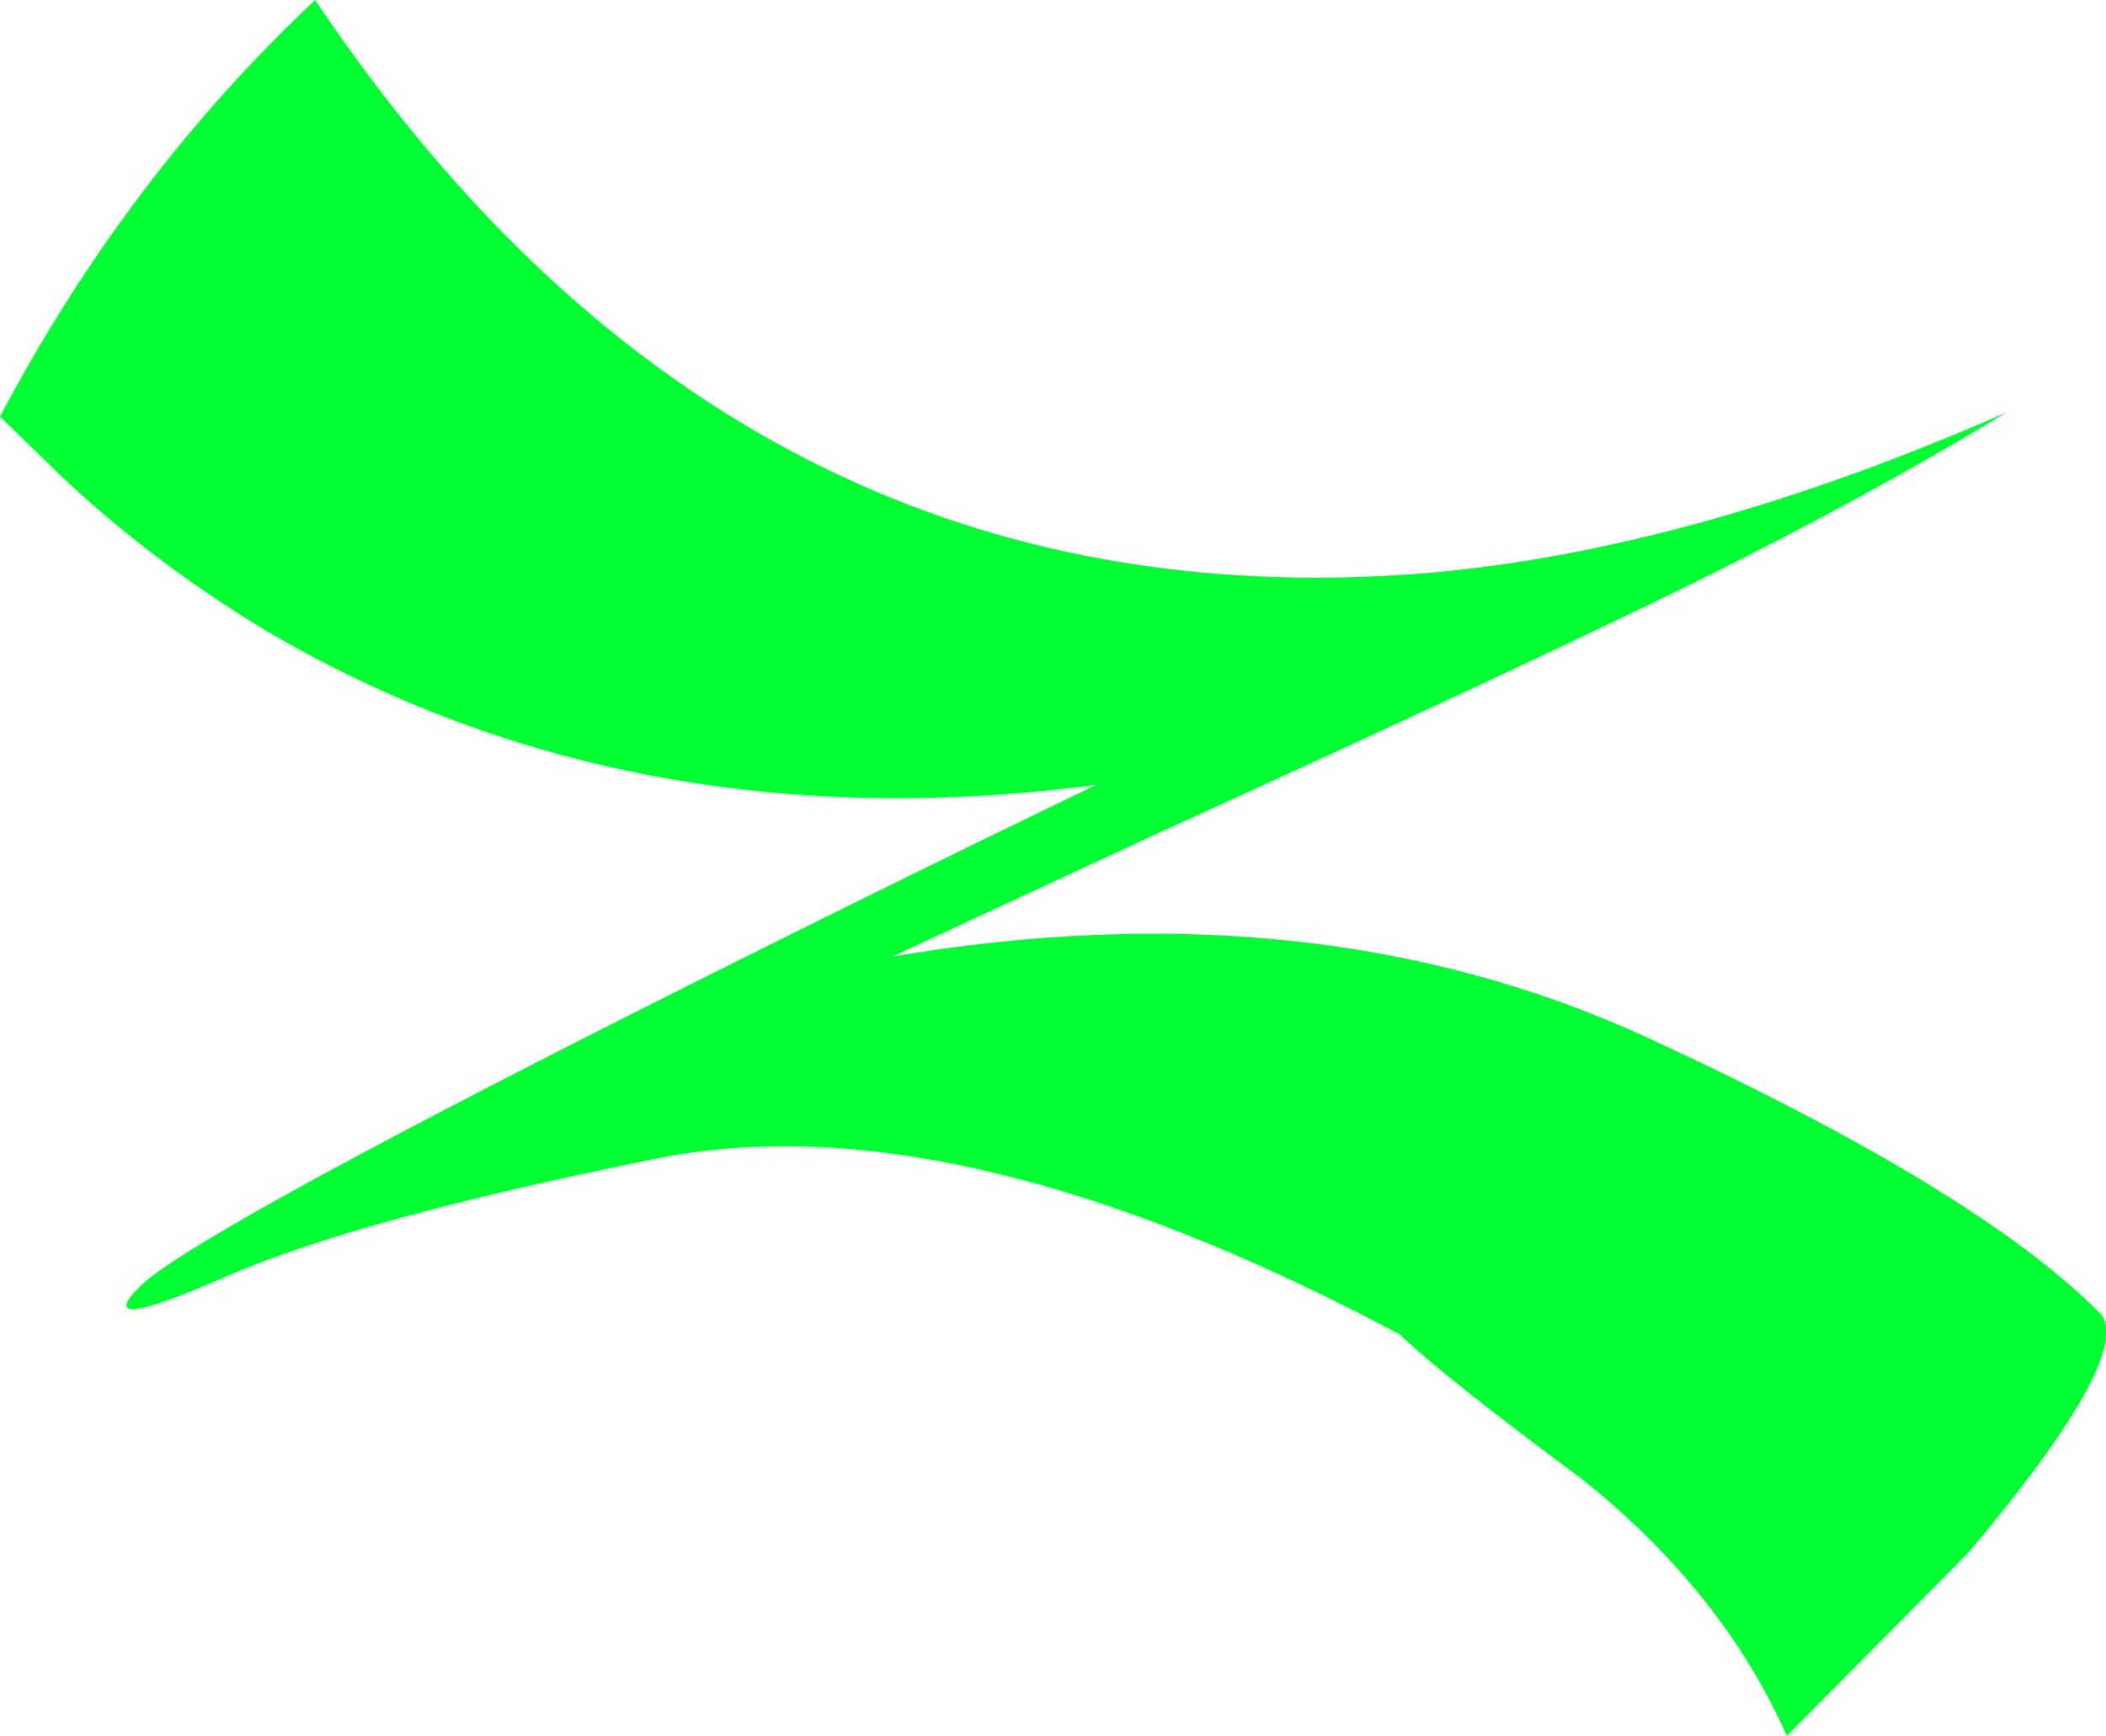 <?xml version="1.0" encoding="UTF-8" standalone="no"?>
<svg xmlns:xlink="http://www.w3.org/1999/xlink" height="107.7px" width="130.65px" xmlns="http://www.w3.org/2000/svg">
  <g transform="matrix(1.0, 0.0, 0.0, 1.0, -209.4, -146.2)">
    <path d="M339.8 227.8 Q341.6 230.55 331.5 242.55 L320.25 253.9 Q316.3 245.0 307.65 238.05 298.75 231.45 296.25 229.0 268.65 214.3 250.05 218.1 231.4 221.85 223.2 225.5 215.05 229.05 218.05 226.05 221.05 223.0 249.4 208.7 263.6 201.55 277.4 194.9 248.55 198.65 225.85 185.3 218.75 181.0 213.1 175.65 L209.4 172.05 Q217.25 157.2 228.95 146.2 254.2 183.85 294.9 181.95 312.5 181.15 333.85 171.8 325.5 176.9 314.5 182.35 303.5 187.75 281.45 197.8 L264.75 205.55 Q291.05 201.1 311.65 210.6 332.25 220.1 339.8 227.8" fill="#00ff33" fill-rule="evenodd" stroke="none"/>
  </g>
</svg>
